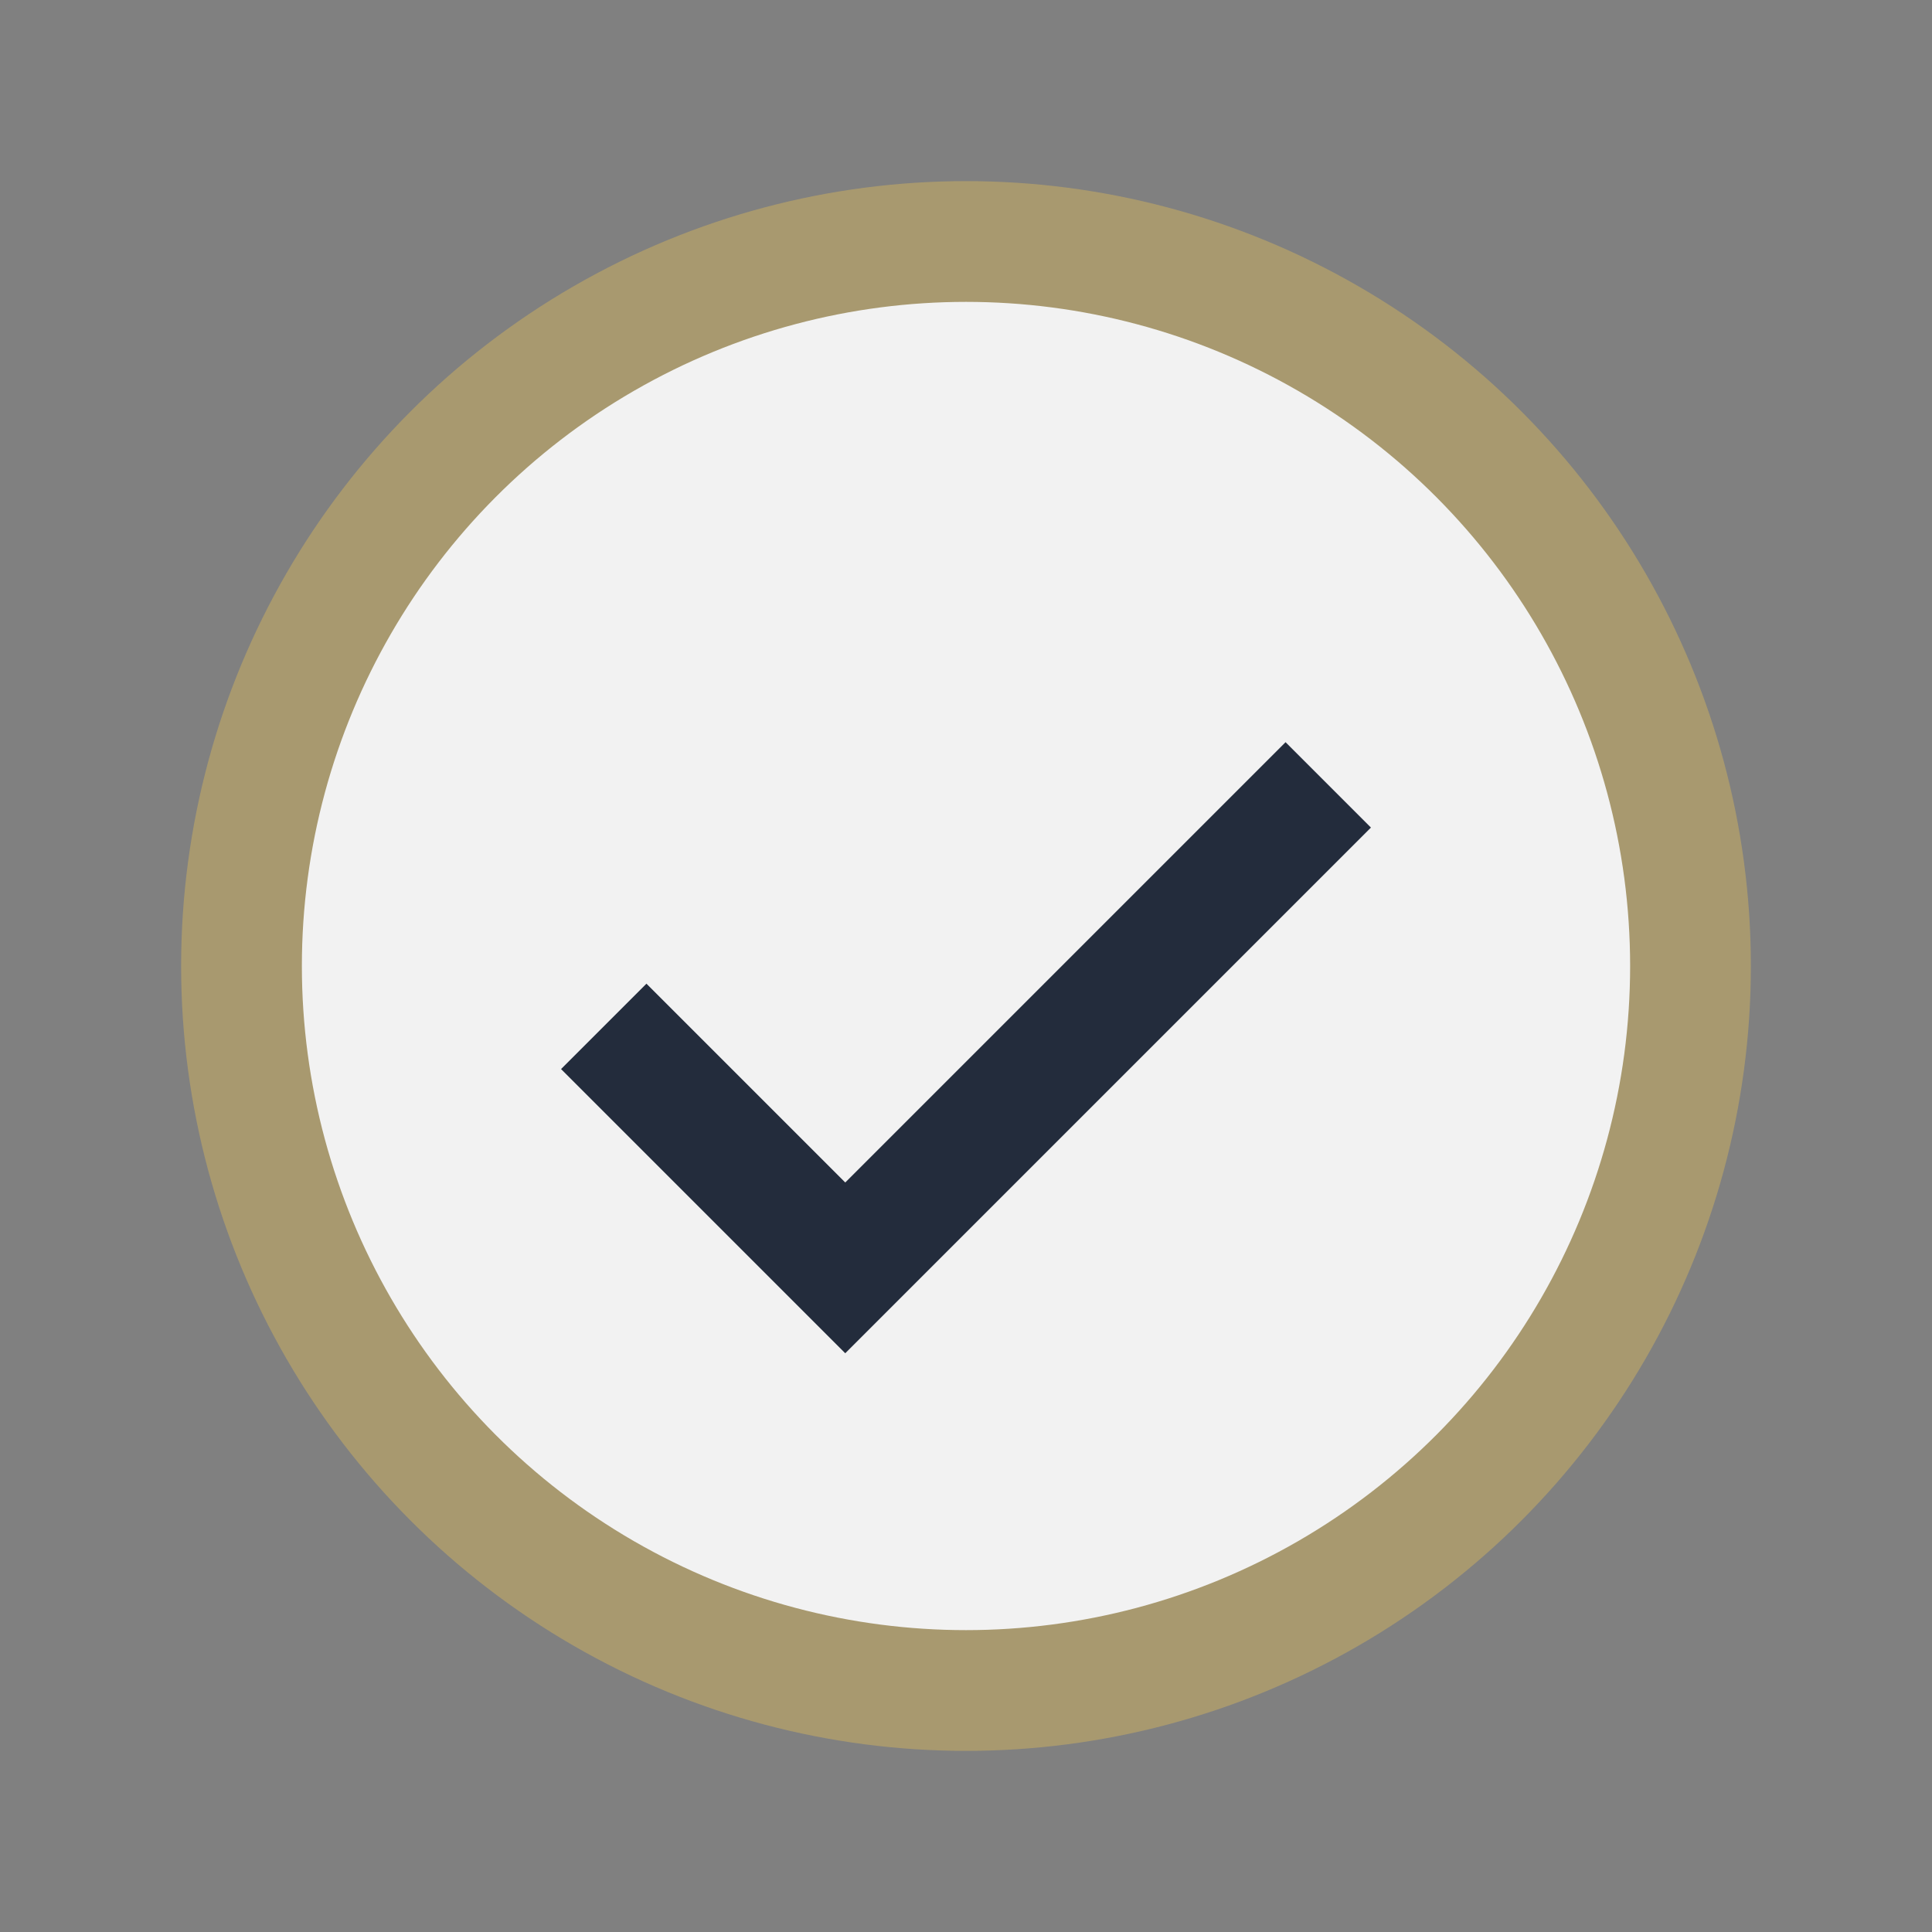 <?xml version="1.0" encoding="UTF-8"?>
<svg xmlns="http://www.w3.org/2000/svg" width="32" height="32" viewBox="0 0 32 32"><rect x="0" y="0" width="32" height="32" fill="#808080" stroke="none"/><circle cx="16" cy="16" r="12" fill="#F2F2F2" stroke="#A8996F" stroke-width="2"/><path d="M10 17l4 4 8-8" stroke="#232C3C" stroke-width="2" fill="none"/></svg>